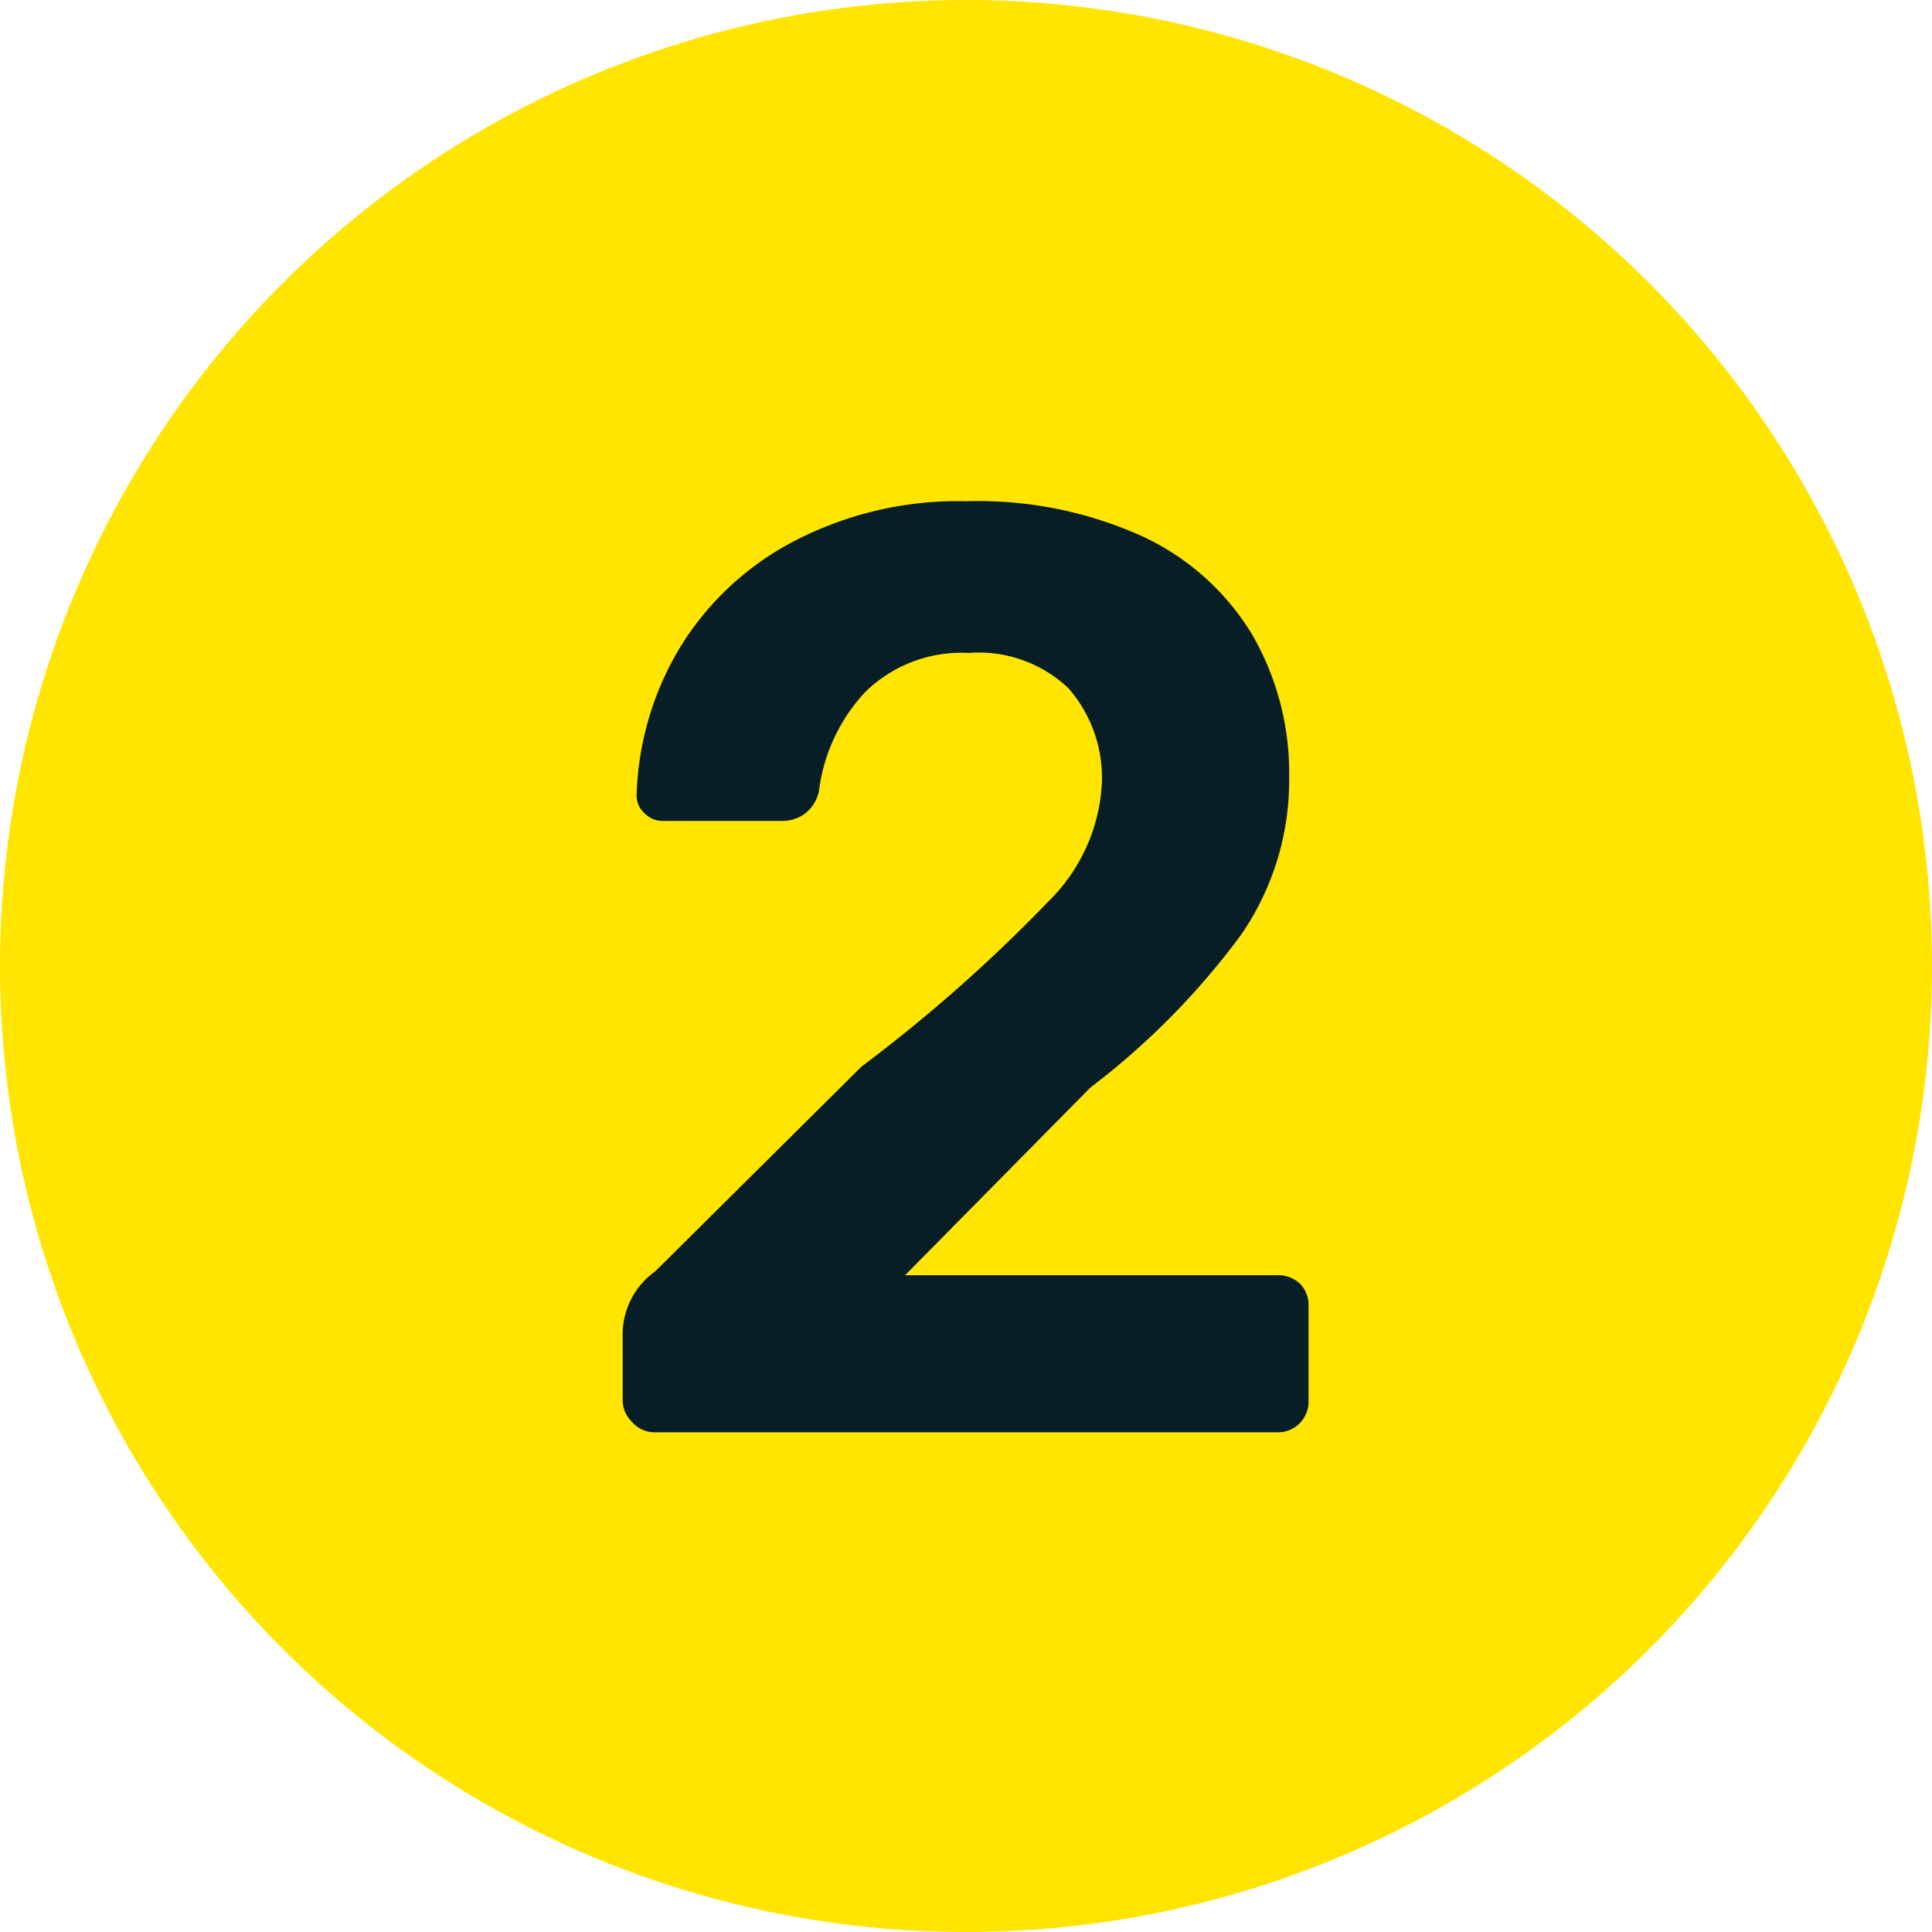 <?xml version="1.0" encoding="UTF-8"?> <svg xmlns="http://www.w3.org/2000/svg" id="Livello_1" data-name="Livello 1" viewBox="0 0 49.8 49.8"><defs><style>.cls-1{fill:#ffe500;}.cls-2{fill:#071e27;}</style></defs><g id="_2" data-name="2"><circle class="cls-1" cx="24.9" cy="24.9" r="24.9"></circle><path class="cls-2" d="M17.17,37.53a.78.78,0,0,1-.23-.57V35.24a2,2,0,0,1,.84-1.58l5.32-5.28a39.91,39.91,0,0,0,4.82-4.26,4.59,4.59,0,0,0,1.37-3,3.5,3.5,0,0,0-.86-2.49,3.36,3.36,0,0,0-2.57-.91,3.55,3.55,0,0,0-2.66,1A4.56,4.56,0,0,0,22,21.28a1,1,0,0,1-.37.59,1,1,0,0,1-.6.18H18a.65.65,0,0,1-.5-.2.61.61,0,0,1-.2-.47,7.81,7.81,0,0,1,1.07-3.72,7.51,7.51,0,0,1,2.93-2.79,9.14,9.14,0,0,1,4.51-1.06,10.26,10.26,0,0,1,4.56.92,6.51,6.51,0,0,1,2.81,2.54,7.14,7.14,0,0,1,.94,3.67A7,7,0,0,1,32.87,25,19.39,19.39,0,0,1,29,28.92l-4.78,4.84h9.59a.82.82,0,0,1,.59.22.8.8,0,0,1,.22.59V37a.79.79,0,0,1-.81.81H17.74A.78.78,0,0,1,17.17,37.53Z" transform="translate(-0.89 -0.89)"></path></g></svg> 
